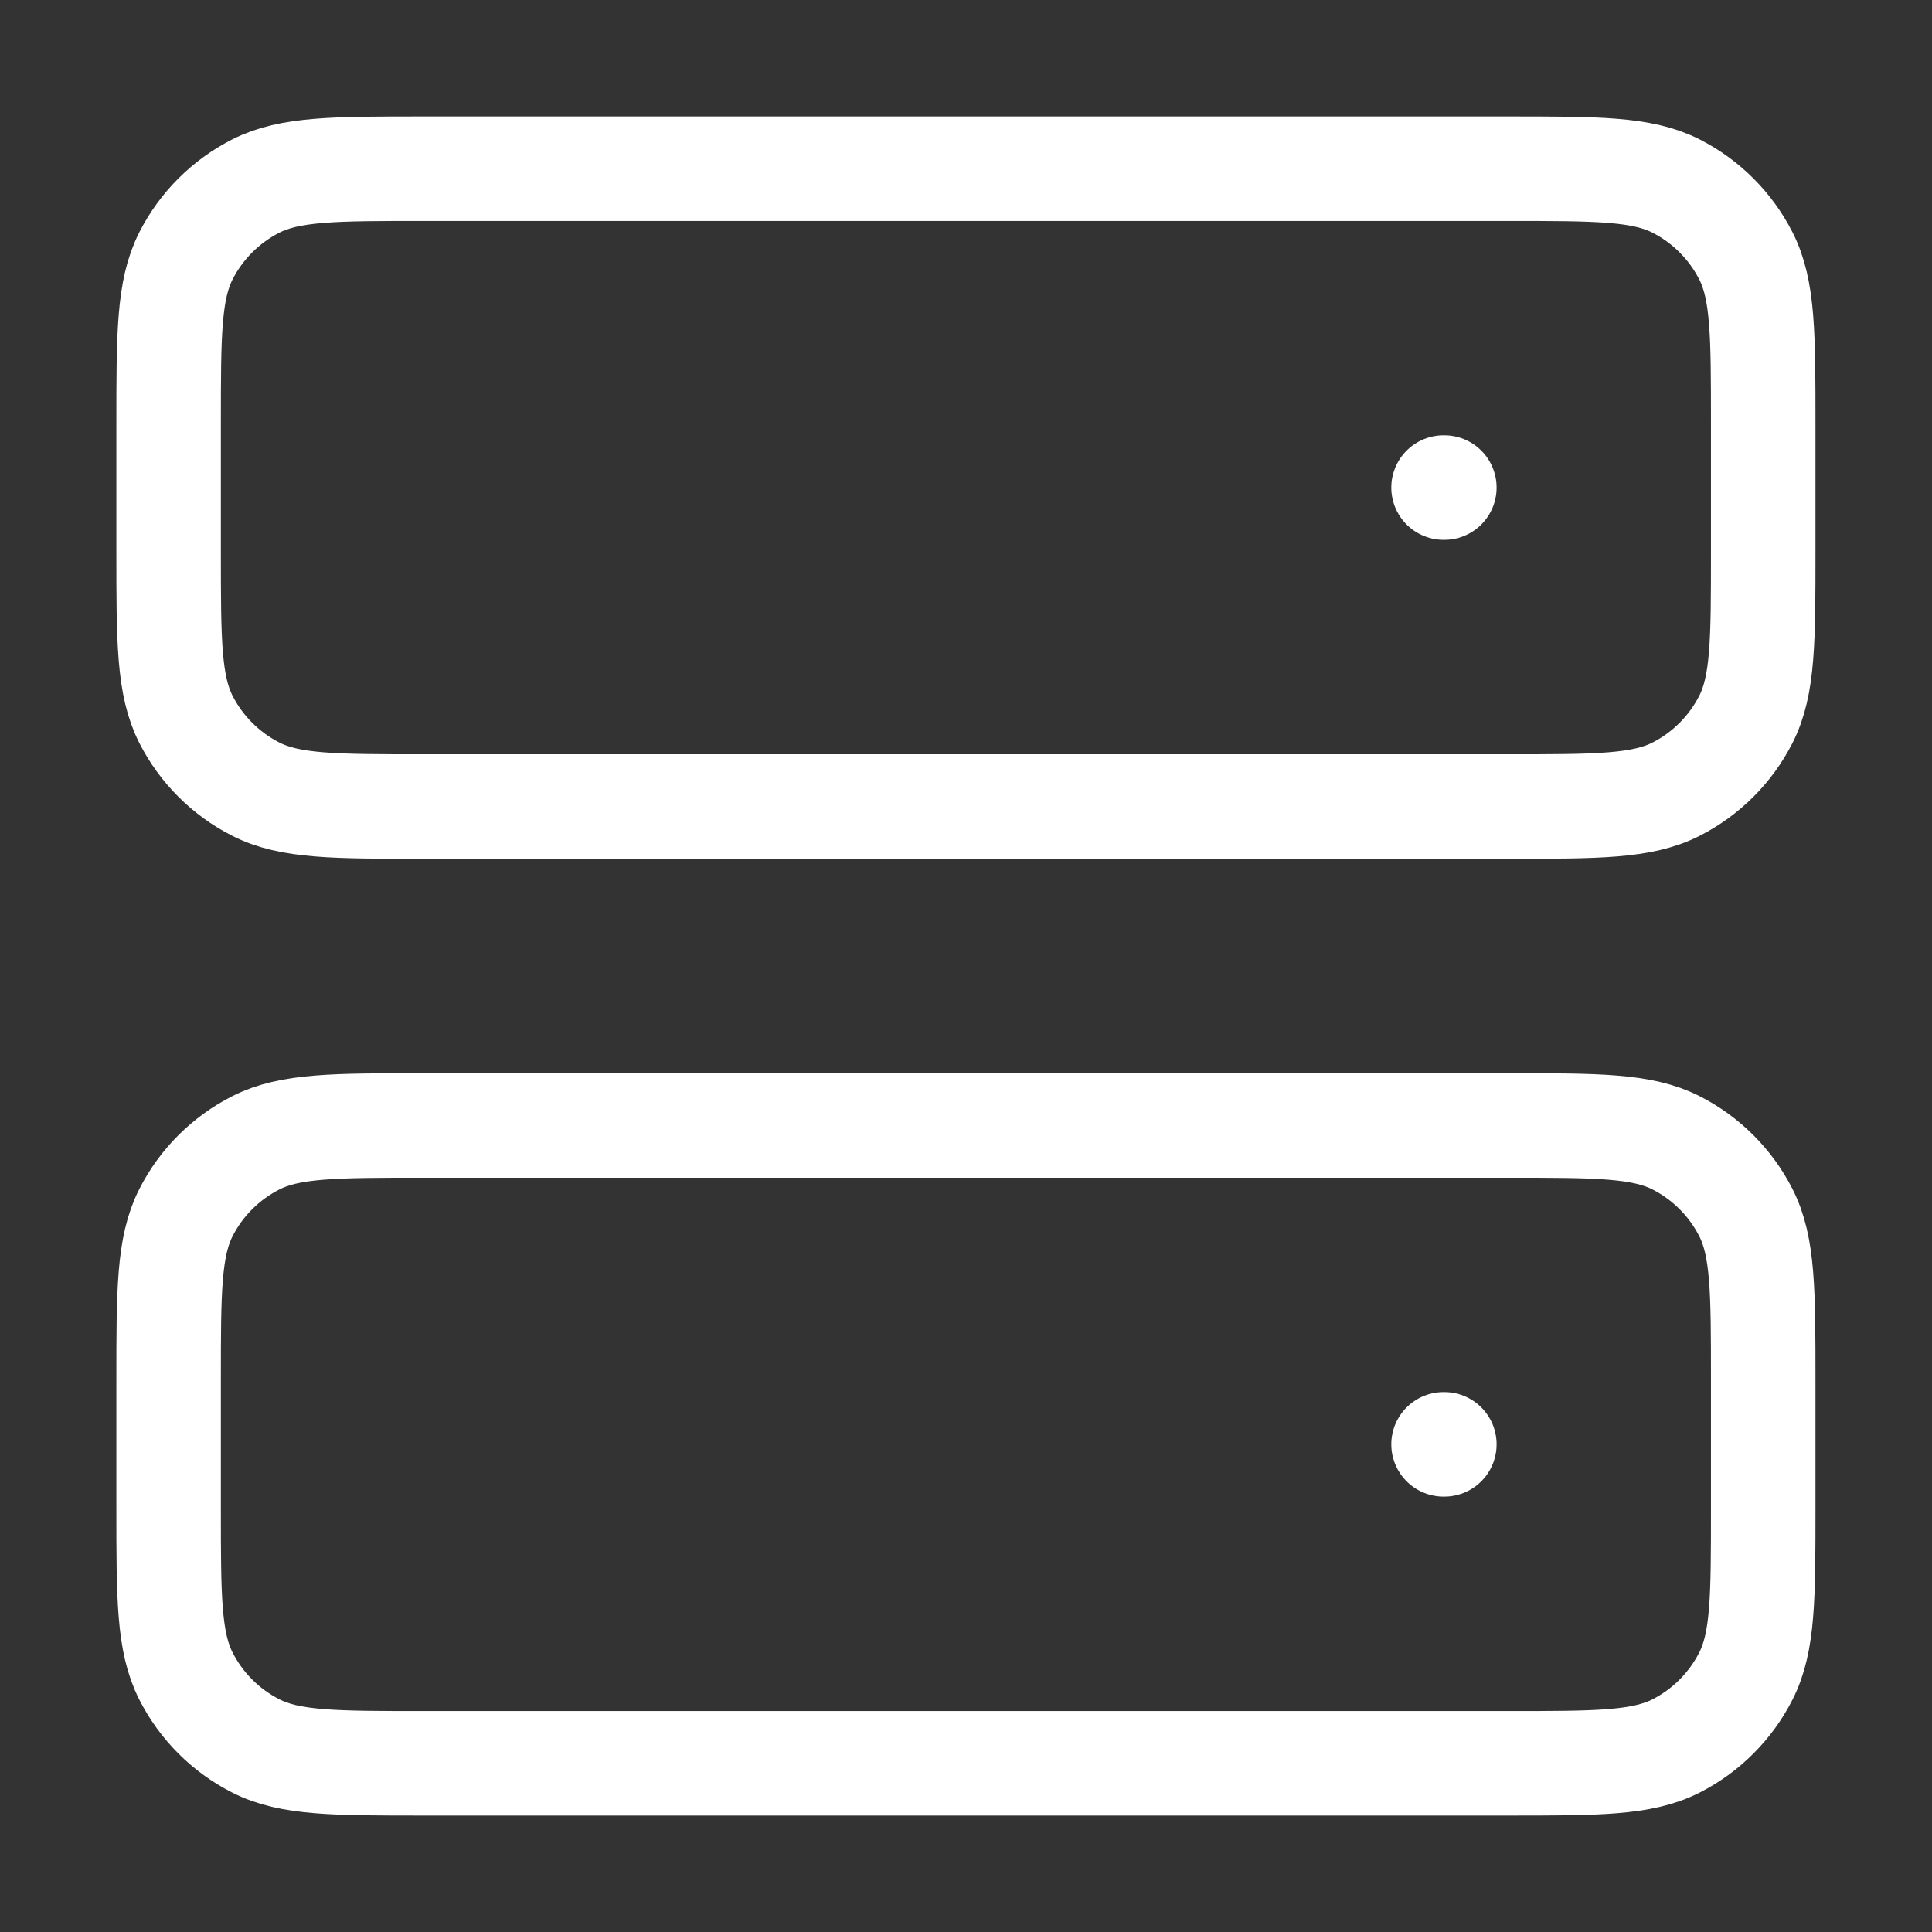 <svg width="22" height="22" viewBox="0 0 22 22" fill="none" xmlns="http://www.w3.org/2000/svg">
  <rect x="0" y="0" width="22" height="22" fill="#333333" stroke="none"/>
  <path d="M16.447 5.552H16.438M16.447 16.447H16.438M17.173 9.184H4.825C3.809 9.184 3.3 9.184 2.912 8.986C2.57 8.812 2.292 8.534 2.118 8.193C1.92 7.804 1.92 7.296 1.92 6.279V4.826C1.92 3.809 1.92 3.301 2.118 2.912C2.292 2.571 2.57 2.293 2.912 2.119C3.3 1.921 3.809 1.921 4.825 1.921H17.173C18.19 1.921 18.698 1.921 19.087 2.119C19.428 2.293 19.706 2.571 19.88 2.912C20.078 3.301 20.078 3.809 20.078 4.826V6.279C20.078 7.296 20.078 7.804 19.88 8.193C19.706 8.534 19.428 8.812 19.087 8.986C18.698 9.184 18.19 9.184 17.173 9.184ZM17.173 20.079H4.825C3.809 20.079 3.3 20.079 2.912 19.881C2.57 19.707 2.292 19.429 2.118 19.087C1.92 18.699 1.92 18.191 1.92 17.174V15.721C1.92 14.704 1.92 14.195 2.118 13.807C2.292 13.465 2.57 13.188 2.912 13.014C3.3 12.816 3.809 12.816 4.825 12.816H17.173C18.19 12.816 18.698 12.816 19.087 13.014C19.428 13.188 19.706 13.465 19.88 13.807C20.078 14.195 20.078 14.704 20.078 15.721V17.174C20.078 18.191 20.078 18.699 19.88 19.087C19.706 19.429 19.428 19.707 19.087 19.881C18.698 20.079 18.19 20.079 17.173 20.079Z" stroke="#FFFFFF" stroke-width="1.19" stroke-linecap="round" stroke-linejoin="round"/>
</svg>
